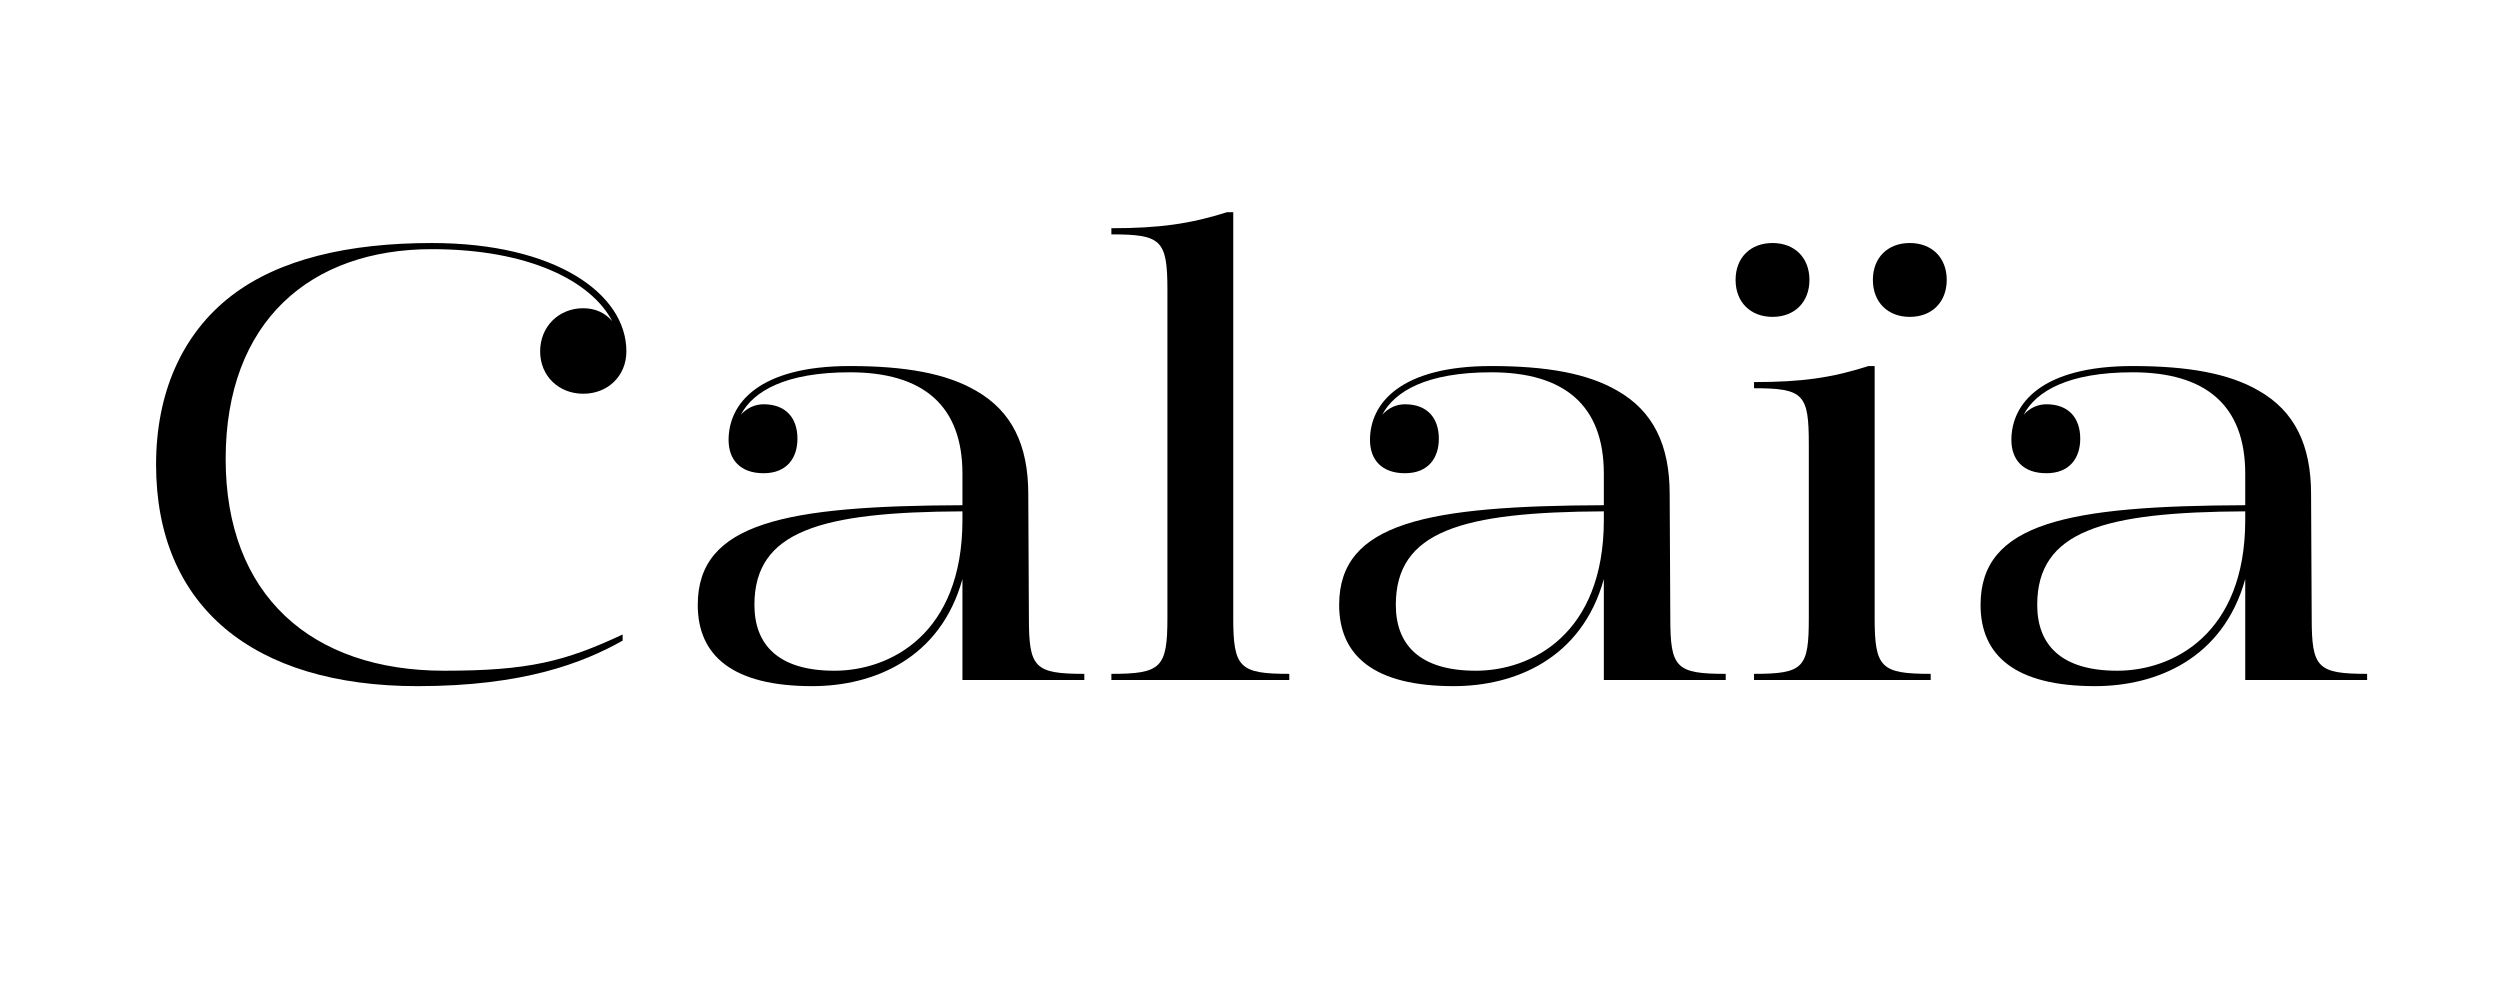 <svg version="1.0" preserveAspectRatio="xMidYMid meet" height="200" viewBox="0 0 375 150" zoomAndPan="magnify" width="500" xmlns:xlink="http://www.w3.org/1999/xlink" xmlns="http://www.w3.org/2000/svg"><defs><g></g></defs><rect fill-opacity="1" height="180" y="-15" fill="#ffffff" width="450" x="-37.5"></rect><rect fill-opacity="1" height="180" y="-15" fill="#ffffff" width="450" x="-37.5"></rect><g fill-opacity="1" fill="#000000"><g transform="translate(17.505, 102)"><g><path d="M 5.906 -32.312 C 5.906 -11.078 20.406 0.922 45.141 0.922 C 61.031 0.922 69.984 -2.578 75.891 -5.906 L 75.891 -6.828 C 67.219 -2.766 61.766 -1.391 49.125 -1.391 C 29.172 -1.391 16.344 -12.734 16.344 -33.141 C 16.344 -53.828 29.078 -64.625 47.266 -64.625 C 61.859 -64.625 71.188 -59.828 74.328 -53.828 C 73.312 -55.031 71.828 -55.766 69.984 -55.766 C 66.297 -55.766 63.516 -53 63.516 -49.297 C 63.516 -45.609 66.297 -42.938 69.984 -42.938 C 73.672 -42.938 76.453 -45.609 76.453 -49.297 C 76.453 -57.984 65.734 -65.547 47.266 -65.547 C 34.812 -65.547 24.375 -63.156 17.172 -57.609 C 9.781 -51.891 5.906 -43.031 5.906 -32.312 Z M 5.906 -32.312"></path></g></g></g><g fill-opacity="1" fill="#000000"><g transform="translate(98.757, 102)"><g><path d="M 28.719 -47.094 C 15.047 -47.094 10.531 -41.453 10.531 -36.016 C 10.531 -33.047 12.281 -31.016 15.781 -31.016 C 19.297 -31.016 20.859 -33.328 20.859 -36.188 C 20.859 -39.328 19.109 -41.359 15.781 -41.359 C 14.5 -41.359 13.297 -40.812 12.375 -39.797 C 14.219 -43.297 19.016 -46.156 28.719 -46.156 C 39.609 -46.156 45.609 -41.266 45.609 -30.938 L 45.609 -26.219 C 19.109 -26.125 5.906 -23.641 5.906 -11.266 C 5.906 -3.688 11.078 0.922 23.078 0.922 C 32.219 0.922 42.281 -3.141 45.609 -15.141 L 45.609 0 L 63.891 0 L 63.891 -0.922 C 56.406 -0.922 55.578 -1.844 55.578 -9.328 L 55.484 -27.891 C 55.484 -35.266 53 -40.344 47.641 -43.391 C 43.203 -45.984 37.031 -47.094 28.719 -47.094 Z M 45.609 -24 C 45.609 -6.828 34.719 -1.391 26.406 -1.391 C 17.906 -1.391 14.406 -5.359 14.406 -11.266 C 14.406 -22.344 24.281 -25.203 45.609 -25.297 Z M 45.609 -24"></path></g></g></g><g fill-opacity="1" fill="#000000"><g transform="translate(164.128, 102)"><g><path d="M 2.578 -67.766 L 2.578 -66.844 C 10.062 -66.844 10.984 -66.016 10.984 -58.531 L 10.984 -9.328 C 10.984 -1.844 10.062 -0.922 2.578 -0.922 L 2.578 0 L 29.266 0 L 29.266 -0.922 C 21.797 -0.922 20.859 -1.844 20.859 -9.328 L 20.859 -70.172 L 19.938 -70.172 C 14.406 -68.422 9.781 -67.766 2.578 -67.766 Z M 2.578 -67.766"></path></g></g></g><g fill-opacity="1" fill="#000000"><g transform="translate(194.967, 102)"><g><path d="M 28.719 -47.094 C 15.047 -47.094 10.531 -41.453 10.531 -36.016 C 10.531 -33.047 12.281 -31.016 15.781 -31.016 C 19.297 -31.016 20.859 -33.328 20.859 -36.188 C 20.859 -39.328 19.109 -41.359 15.781 -41.359 C 14.5 -41.359 13.297 -40.812 12.375 -39.797 C 14.219 -43.297 19.016 -46.156 28.719 -46.156 C 39.609 -46.156 45.609 -41.266 45.609 -30.938 L 45.609 -26.219 C 19.109 -26.125 5.906 -23.641 5.906 -11.266 C 5.906 -3.688 11.078 0.922 23.078 0.922 C 32.219 0.922 42.281 -3.141 45.609 -15.141 L 45.609 0 L 63.891 0 L 63.891 -0.922 C 56.406 -0.922 55.578 -1.844 55.578 -9.328 L 55.484 -27.891 C 55.484 -35.266 53 -40.344 47.641 -43.391 C 43.203 -45.984 37.031 -47.094 28.719 -47.094 Z M 45.609 -24 C 45.609 -6.828 34.719 -1.391 26.406 -1.391 C 17.906 -1.391 14.406 -5.359 14.406 -11.266 C 14.406 -22.344 24.281 -25.203 45.609 -25.297 Z M 45.609 -24"></path></g></g></g><g fill-opacity="1" fill="#000000"><g transform="translate(260.338, 102)"><g><path d="M 5.547 -65.547 C 2.219 -65.547 0 -63.344 0 -60.016 C 0 -56.688 2.219 -54.469 5.547 -54.469 C 8.859 -54.469 11.078 -56.688 11.078 -60.016 C 11.078 -63.344 8.859 -65.547 5.547 -65.547 Z M 26.125 -65.547 C 22.812 -65.547 20.594 -63.344 20.594 -60.016 C 20.594 -56.688 22.812 -54.469 26.125 -54.469 C 29.453 -54.469 31.672 -56.688 31.672 -60.016 C 31.672 -63.344 29.453 -65.547 26.125 -65.547 Z M 2.766 -44.688 L 2.766 -43.766 C 10.25 -43.766 10.984 -42.844 10.984 -35.359 L 10.984 -9.328 C 10.984 -1.844 10.25 -0.922 2.766 -0.922 L 2.766 0 L 29.266 0 L 29.266 -0.922 C 21.797 -0.922 20.859 -1.844 20.859 -9.328 L 20.859 -47.094 L 19.938 -47.094 C 14.406 -45.328 9.969 -44.688 2.766 -44.688 Z M 2.766 -44.688"></path></g></g></g><g fill-opacity="1" fill="#000000"><g transform="translate(291.177, 102)"><g><path d="M 28.719 -47.094 C 15.047 -47.094 10.531 -41.453 10.531 -36.016 C 10.531 -33.047 12.281 -31.016 15.781 -31.016 C 19.297 -31.016 20.859 -33.328 20.859 -36.188 C 20.859 -39.328 19.109 -41.359 15.781 -41.359 C 14.5 -41.359 13.297 -40.812 12.375 -39.797 C 14.219 -43.297 19.016 -46.156 28.719 -46.156 C 39.609 -46.156 45.609 -41.266 45.609 -30.938 L 45.609 -26.219 C 19.109 -26.125 5.906 -23.641 5.906 -11.266 C 5.906 -3.688 11.078 0.922 23.078 0.922 C 32.219 0.922 42.281 -3.141 45.609 -15.141 L 45.609 0 L 63.891 0 L 63.891 -0.922 C 56.406 -0.922 55.578 -1.844 55.578 -9.328 L 55.484 -27.891 C 55.484 -35.266 53 -40.344 47.641 -43.391 C 43.203 -45.984 37.031 -47.094 28.719 -47.094 Z M 45.609 -24 C 45.609 -6.828 34.719 -1.391 26.406 -1.391 C 17.906 -1.391 14.406 -5.359 14.406 -11.266 C 14.406 -22.344 24.281 -25.203 45.609 -25.297 Z M 45.609 -24"></path></g></g></g></svg>